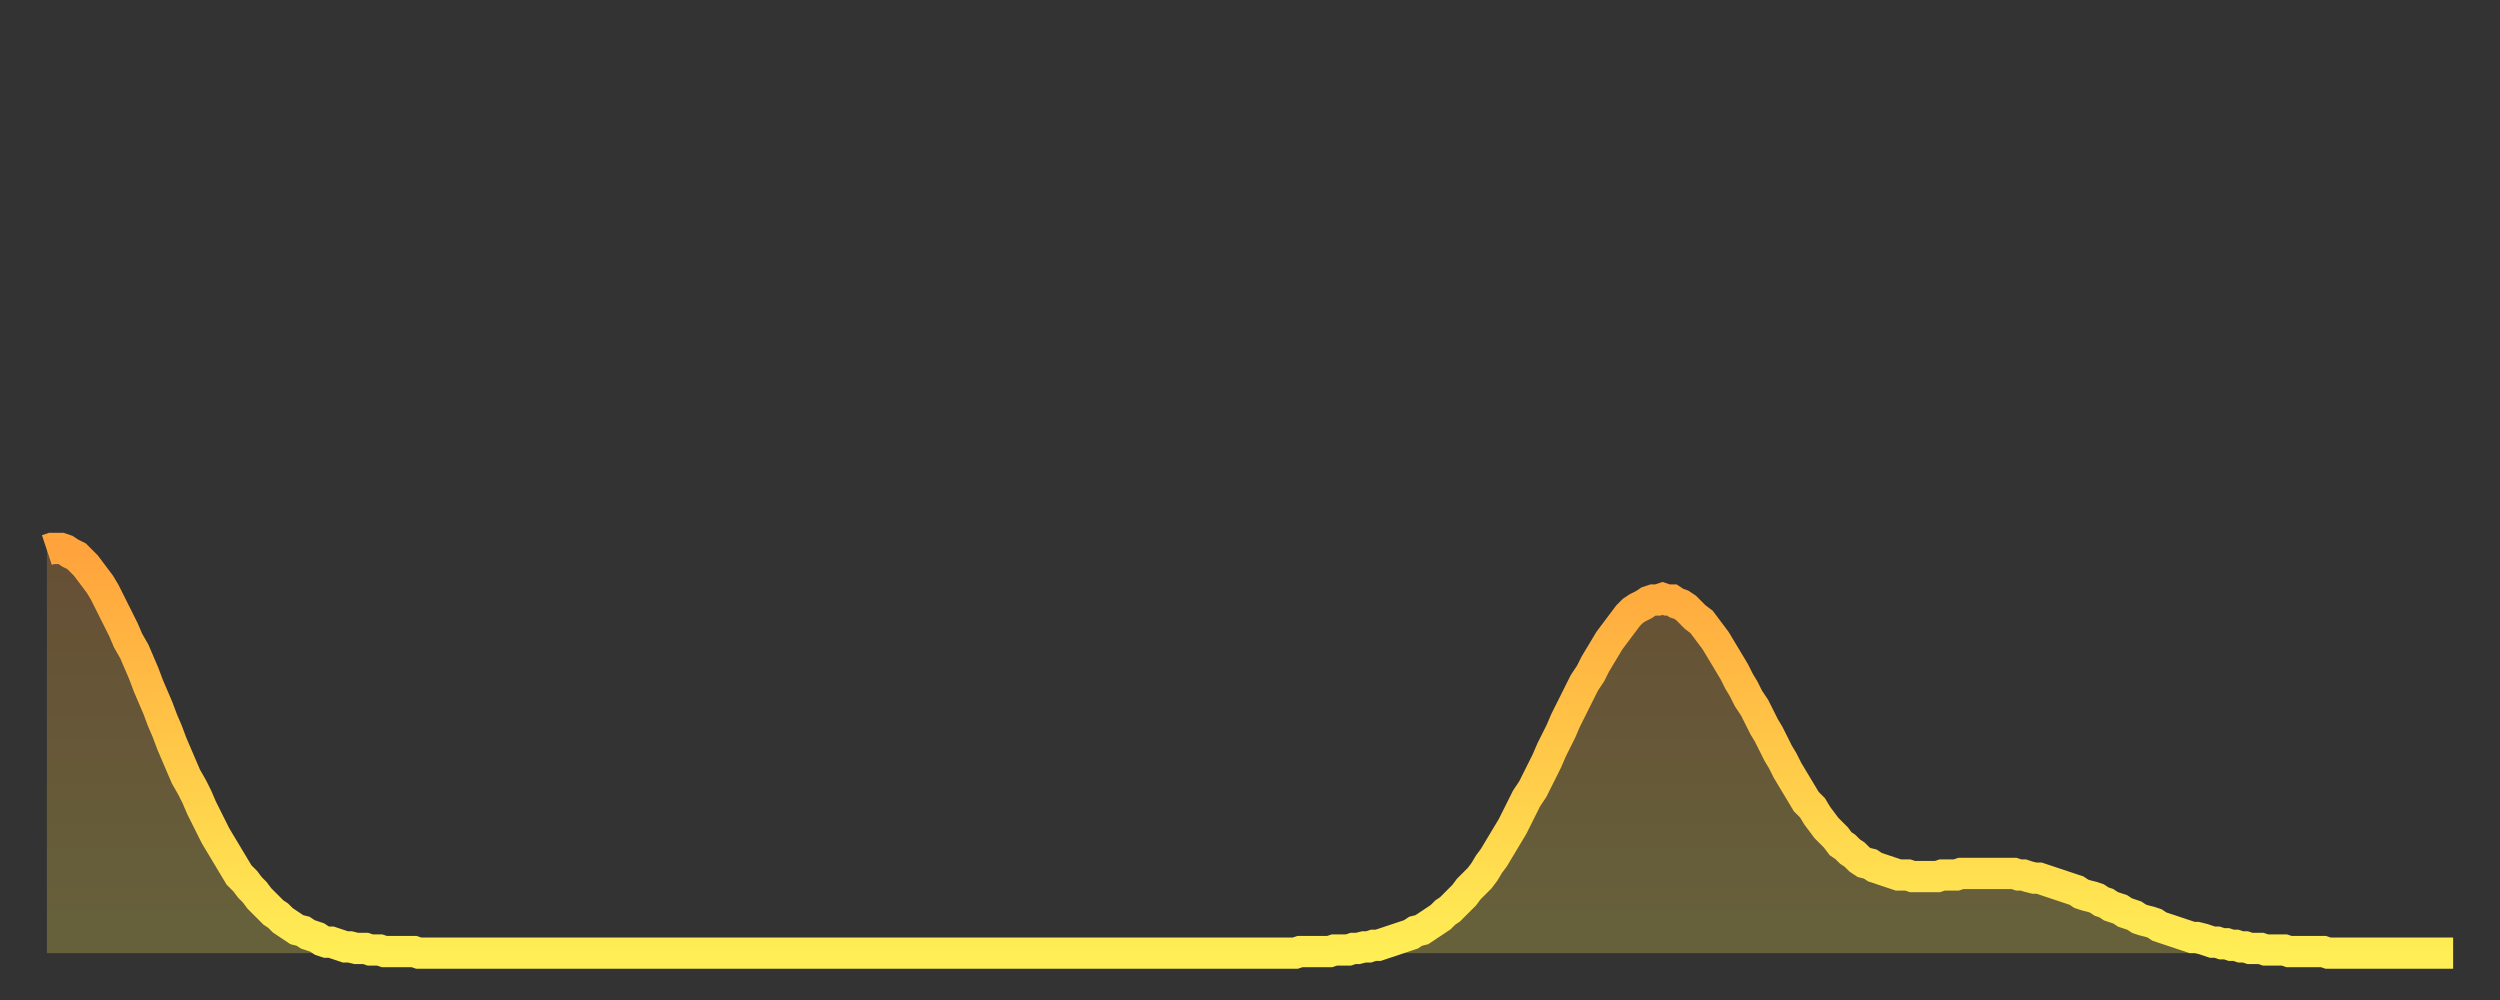 <?xml version="1.0" encoding="utf-8" ?>
<svg baseProfile="full" height="64" version="1.1" width="160" xmlns="http://www.w3.org/2000/svg" xmlns:ev="http://www.w3.org/2001/xml-events" xmlns:xlink="http://www.w3.org/1999/xlink"><rect width="100%" height="100%" fill="#333333" stroke="none"/><defs><linearGradient id="id89346" x1="0" x2="0" y1="0" y2="1"><stop offset="0%" stop-color="#ffa33c" /><stop offset="50%" stop-color="#ffc848" /><stop offset="100%" stop-color="#ffee55" /></linearGradient></defs><g transform="translate(3,3)"><g><path d="M 0.0 32.2 L 0.3 32.1 0.6 32.1 0.9 32.1 1.2 32.2 1.5 32.4 1.9 32.6 2.2 32.9 2.5 33.2 2.8 33.6 3.1 34.0 3.4 34.4 3.7 34.9 4.0 35.5 4.3 36.1 4.6 36.7 4.9 37.3 5.2 38.0 5.6 38.7 5.9 39.4 6.2 40.1 6.5 40.9 6.8 41.6 7.1 42.3 7.4 43.1 7.7 43.8 8.0 44.6 8.3 45.3 8.6 46.0 8.9 46.7 9.3 47.4 9.6 48.0 9.9 48.7 10.2 49.3 10.5 49.9 10.8 50.5 11.1 51.0 11.4 51.5 11.7 52.0 12.0 52.5 12.3 53.0 12.7 53.4 13.0 53.8 13.3 54.1 13.6 54.5 13.9 54.8 14.2 55.1 14.5 55.4 14.8 55.6 15.1 55.9 15.4 56.1 15.7 56.3 16.0 56.5 16.4 56.6 16.7 56.8 17.0 56.9 17.3 57.0 17.6 57.2 17.9 57.3 18.2 57.3 18.5 57.4 18.8 57.5 19.1 57.6 19.4 57.6 19.8 57.7 20.1 57.7 20.4 57.7 20.7 57.8 21.0 57.8 21.3 57.8 21.6 57.9 21.9 57.9 22.2 57.9 22.5 57.9 22.8 57.9 23.1 57.9 23.5 57.9 23.8 58.0 24.1 58.0 24.4 58.0 24.7 58.0 25.0 58.0 25.3 58.0 25.6 58.0 25.9 58.0 26.2 58.0 26.5 58.0 26.8 58.0 27.2 58.0 27.5 58.0 27.8 58.0 28.1 58.0 28.4 58.0 28.7 58.0 29.0 58.0 29.3 58.0 29.6 58.0 29.9 58.0 30.2 58.0 30.6 58.0 30.9 58.0 31.2 58.0 31.5 58.0 31.8 58.0 32.1 58.0 32.4 58.0 32.7 58.0 33.0 58.0 33.3 58.0 33.6 58.0 33.9 58.0 34.3 58.0 34.6 58.0 34.9 58.0 35.2 58.0 35.5 58.0 35.8 58.0 36.1 58.0 36.4 58.0 36.7 58.0 37.0 58.0 37.3 58.0 37.7 58.0 38.0 58.0 38.3 58.0 38.6 58.0 38.9 58.0 39.2 58.0 39.5 58.0 39.8 58.0 40.1 58.0 40.4 58.0 40.7 58.0 41.0 58.0 41.4 58.0 41.7 58.0 42.0 58.0 42.3 58.0 42.6 58.0 42.9 58.0 43.2 58.0 43.5 58.0 43.8 58.0 44.1 58.0 44.4 58.0 44.7 58.0 45.1 58.0 45.4 58.0 45.7 58.0 46.0 58.0 46.3 58.0 46.6 58.0 46.9 58.0 47.2 58.0 47.5 58.0 47.8 58.0 48.1 58.0 48.5 58.0 48.8 58.0 49.1 58.0 49.4 58.0 49.7 58.0 50.0 58.0 50.3 58.0 50.6 58.0 50.9 58.0 51.2 58.0 51.5 58.0 51.8 58.0 52.2 58.0 52.5 58.0 52.8 58.0 53.1 58.0 53.4 58.0 53.7 58.0 54.0 58.0 54.3 58.0 54.6 58.0 54.9 58.0 55.2 58.0 55.6 58.0 55.9 58.0 56.2 58.0 56.5 58.0 56.8 58.0 57.1 58.0 57.4 58.0 57.7 58.0 58.0 58.0 58.3 58.0 58.6 58.0 58.9 58.0 59.3 58.0 59.6 58.0 59.9 58.0 60.2 58.0 60.5 58.0 60.8 58.0 61.1 58.0 61.4 58.0 61.7 58.0 62.0 58.0 62.3 58.0 62.6 58.0 63.0 58.0 63.3 58.0 63.6 58.0 63.9 58.0 64.2 58.0 64.5 58.0 64.8 58.0 65.1 58.0 65.4 58.0 65.7 58.0 66.0 58.0 66.4 58.0 66.7 58.0 67.0 58.0 67.3 58.0 67.6 58.0 67.9 58.0 68.2 58.0 68.5 58.0 68.8 58.0 69.1 58.0 69.4 58.0 69.7 58.0 70.1 58.0 70.4 58.0 70.7 58.0 71.0 58.0 71.3 58.0 71.6 58.0 71.9 58.0 72.2 58.0 72.5 58.0 72.8 58.0 73.1 58.0 73.5 58.0 73.8 58.0 74.1 58.0 74.4 58.0 74.7 58.0 75.0 58.0 75.3 58.0 75.6 58.0 75.9 58.0 76.2 58.0 76.5 58.0 76.8 58.0 77.2 58.0 77.5 58.0 77.8 58.0 78.1 58.0 78.4 58.0 78.7 58.0 79.0 58.0 79.3 58.0 79.6 58.0 79.9 58.0 80.2 57.9 80.5 57.9 80.9 57.9 81.2 57.9 81.5 57.9 81.8 57.9 82.1 57.9 82.4 57.8 82.7 57.8 83.0 57.8 83.3 57.8 83.6 57.7 83.9 57.7 84.3 57.6 84.6 57.6 84.9 57.5 85.2 57.5 85.5 57.4 85.8 57.3 86.1 57.2 86.4 57.1 86.7 57.0 87.0 56.9 87.3 56.8 87.6 56.6 88.0 56.5 88.3 56.3 88.6 56.1 88.9 55.9 89.2 55.7 89.5 55.4 89.8 55.2 90.1 54.9 90.4 54.6 90.7 54.3 91.0 53.9 91.4 53.5 91.7 53.2 92.0 52.8 92.3 52.3 92.6 51.9 92.9 51.4 93.2 50.9 93.5 50.4 93.8 49.9 94.1 49.3 94.4 48.7 94.7 48.1 95.1 47.5 95.4 46.9 95.7 46.3 96.0 45.7 96.3 45.0 96.6 44.4 96.9 43.8 97.2 43.1 97.5 42.5 97.8 41.9 98.1 41.3 98.4 40.7 98.8 40.1 99.1 39.5 99.4 39.0 99.7 38.5 100.0 38.0 100.3 37.6 100.6 37.2 100.9 36.8 101.2 36.4 101.5 36.1 101.8 35.9 102.2 35.7 102.5 35.5 102.8 35.4 103.1 35.4 103.4 35.3 103.7 35.4 104.0 35.4 104.3 35.6 104.6 35.7 104.9 35.9 105.2 36.2 105.5 36.5 105.9 36.8 106.2 37.2 106.5 37.6 106.8 38.0 107.1 38.5 107.4 39.0 107.7 39.5 108.0 40.0 108.3 40.6 108.6 41.1 108.9 41.7 109.3 42.3 109.6 42.9 109.9 43.5 110.2 44.0 110.5 44.6 110.8 45.2 111.1 45.7 111.4 46.3 111.7 46.8 112.0 47.3 112.3 47.8 112.6 48.3 113.0 48.7 113.3 49.2 113.6 49.6 113.9 50.0 114.2 50.3 114.5 50.6 114.8 51.0 115.1 51.2 115.4 51.5 115.7 51.7 116.0 52.0 116.3 52.2 116.7 52.3 117.0 52.5 117.3 52.6 117.6 52.7 117.9 52.8 118.2 52.9 118.5 53.0 118.8 53.0 119.1 53.0 119.4 53.1 119.7 53.1 120.1 53.1 120.4 53.1 120.7 53.1 121.0 53.1 121.3 53.0 121.6 53.0 121.9 53.0 122.2 53.0 122.5 52.9 122.8 52.9 123.1 52.9 123.4 52.9 123.8 52.9 124.1 52.9 124.4 52.9 124.7 52.9 125.0 52.9 125.3 52.9 125.6 52.9 125.9 52.9 126.2 53.0 126.5 53.0 126.8 53.1 127.2 53.2 127.5 53.2 127.8 53.3 128.1 53.4 128.4 53.5 128.7 53.6 129.0 53.7 129.3 53.8 129.6 53.9 129.9 54.0 130.2 54.2 130.5 54.3 130.9 54.4 131.2 54.5 131.5 54.7 131.8 54.8 132.1 55.0 132.4 55.1 132.7 55.2 133.0 55.4 133.3 55.5 133.6 55.6 133.9 55.8 134.2 55.9 134.6 56.0 134.9 56.1 135.2 56.3 135.5 56.4 135.8 56.5 136.1 56.6 136.4 56.7 136.7 56.8 137.0 56.9 137.3 57.0 137.6 57.0 138.0 57.1 138.3 57.2 138.6 57.3 138.9 57.3 139.2 57.4 139.5 57.4 139.8 57.5 140.1 57.5 140.4 57.6 140.7 57.6 141.0 57.7 141.3 57.7 141.7 57.7 142.0 57.8 142.3 57.8 142.6 57.8 142.9 57.8 143.2 57.8 143.5 57.9 143.8 57.9 144.1 57.9 144.4 57.9 144.7 57.9 145.1 57.9 145.4 57.9 145.7 57.9 146.0 58.0 146.3 58.0 146.6 58.0 146.9 58.0 147.2 58.0 147.5 58.0 147.8 58.0 148.1 58.0 148.4 58.0 148.8 58.0 149.1 58.0 149.4 58.0 149.7 58.0 150.0 58.0 150.3 58.0 150.6 58.0 150.9 58.0 151.2 58.0 151.5 58.0 151.8 58.0 152.1 58.0 152.5 58.0 152.8 58.0 153.1 58.0 153.4 58.0 153.7 58.0 154.0 58.0" fill="none" id="graph-curve" opacity="1" stroke="url(#id89346)" stroke-width="2" /><path d="M 0 58 L 0.0 32.2 0.3 32.1 0.6 32.1 0.9 32.1 1.2 32.2 1.5 32.4 1.9 32.6 2.2 32.9 2.5 33.2 2.8 33.6 3.1 34.0 3.4 34.4 3.7 34.9 4.0 35.5 4.3 36.1 4.6 36.7 4.9 37.3 5.2 38.0 5.6 38.7 5.9 39.4 6.2 40.1 6.5 40.9 6.8 41.6 7.1 42.3 7.4 43.1 7.7 43.8 8.0 44.6 8.3 45.3 8.6 46.0 8.9 46.7 9.3 47.4 9.6 48.0 9.9 48.7 10.2 49.3 10.5 49.9 10.8 50.5 11.1 51.0 11.4 51.5 11.7 52.0 12.0 52.5 12.3 53.0 12.7 53.4 13.0 53.8 13.3 54.1 13.6 54.5 13.9 54.8 14.2 55.1 14.5 55.4 14.8 55.6 15.1 55.9 15.4 56.1 15.7 56.3 16.0 56.5 16.4 56.6 16.7 56.8 17.0 56.9 17.3 57.0 17.6 57.2 17.9 57.3 18.2 57.3 18.5 57.4 18.8 57.5 19.1 57.6 19.4 57.6 19.8 57.7 20.1 57.7 20.4 57.7 20.7 57.8 21.0 57.8 21.3 57.8 21.6 57.9 21.9 57.9 22.2 57.9 22.5 57.9 22.8 57.9 23.1 57.9 23.5 57.9 23.8 58.0 24.1 58.0 24.4 58.0 24.7 58.0 25.0 58.0 25.3 58.0 25.6 58.0 25.9 58.0 26.2 58.0 26.5 58.0 26.8 58.0 27.2 58.0 27.5 58.0 27.8 58.0 28.1 58.0 28.4 58.0 28.7 58.0 29.0 58.0 29.3 58.0 29.6 58.0 29.9 58.0 30.2 58.0 30.6 58.0 30.9 58.0 31.2 58.0 31.5 58.0 31.8 58.0 32.1 58.0 32.4 58.0 32.7 58.0 33.0 58.0 33.3 58.0 33.6 58.0 33.9 58.0 34.3 58.0 34.6 58.0 34.9 58.0 35.2 58.0 35.5 58.0 35.8 58.0 36.1 58.0 36.4 58.0 36.7 58.0 37.0 58.0 37.3 58.0 37.7 58.0 38.0 58.0 38.3 58.0 38.6 58.0 38.9 58.0 39.2 58.0 39.5 58.0 39.8 58.0 40.1 58.0 40.4 58.0 40.7 58.0 41.0 58.0 41.4 58.0 41.7 58.0 42.0 58.0 42.3 58.0 42.6 58.0 42.9 58.0 43.2 58.0 43.5 58.0 43.8 58.0 44.1 58.0 44.4 58.0 44.7 58.0 45.1 58.0 45.4 58.0 45.7 58.0 46.0 58.0 46.3 58.0 46.6 58.0 46.9 58.0 47.2 58.0 47.5 58.0 47.8 58.0 48.1 58.0 48.5 58.0 48.8 58.0 49.1 58.0 49.4 58.0 49.7 58.0 50.0 58.0 50.3 58.0 50.6 58.0 50.9 58.0 51.2 58.0 51.5 58.0 51.8 58.0 52.2 58.0 52.5 58.0 52.8 58.0 53.1 58.0 53.4 58.0 53.7 58.0 54.0 58.0 54.3 58.0 54.6 58.0 54.9 58.0 55.2 58.0 55.6 58.0 55.9 58.0 56.2 58.0 56.5 58.0 56.8 58.0 57.1 58.0 57.4 58.0 57.7 58.0 58.0 58.0 58.3 58.0 58.6 58.0 58.9 58.0 59.3 58.0 59.6 58.0 59.9 58.0 60.2 58.0 60.5 58.0 60.8 58.0 61.1 58.0 61.4 58.0 61.7 58.0 62.0 58.0 62.3 58.0 62.6 58.0 63.0 58.0 63.3 58.0 63.6 58.0 63.9 58.0 64.2 58.0 64.5 58.0 64.8 58.0 65.1 58.0 65.4 58.0 65.7 58.0 66.0 58.0 66.4 58.0 66.7 58.0 67.0 58.0 67.3 58.0 67.6 58.0 67.9 58.0 68.2 58.0 68.5 58.0 68.8 58.0 69.1 58.0 69.4 58.0 69.7 58.0 70.1 58.0 70.4 58.0 70.7 58.0 71.0 58.0 71.3 58.0 71.6 58.0 71.9 58.0 72.2 58.0 72.5 58.0 72.8 58.0 73.1 58.0 73.5 58.0 73.8 58.0 74.1 58.0 74.4 58.0 74.7 58.0 75.0 58.0 75.3 58.0 75.6 58.0 75.9 58.0 76.2 58.0 76.5 58.0 76.8 58.0 77.2 58.0 77.5 58.0 77.8 58.0 78.1 58.0 78.4 58.0 78.7 58.0 79.0 58.0 79.3 58.0 79.6 58.0 79.9 58.0 80.2 57.9 80.5 57.9 80.9 57.9 81.2 57.9 81.5 57.9 81.8 57.9 82.1 57.9 82.4 57.8 82.7 57.8 83.0 57.8 83.3 57.8 83.6 57.7 83.9 57.7 84.3 57.6 84.6 57.6 84.9 57.5 85.2 57.5 85.5 57.4 85.8 57.3 86.1 57.2 86.4 57.1 86.7 57.0 87.0 56.9 87.3 56.8 87.6 56.6 88.0 56.5 88.3 56.3 88.6 56.1 88.9 55.9 89.2 55.7 89.5 55.4 89.8 55.2 90.1 54.9 90.4 54.6 90.7 54.3 91.0 53.9 91.4 53.5 91.7 53.2 92.0 52.8 92.3 52.3 92.6 51.9 92.9 51.4 93.2 50.9 93.5 50.4 93.8 49.9 94.1 49.3 94.4 48.7 94.7 48.1 95.1 47.5 95.4 46.9 95.7 46.3 96.0 45.7 96.3 45.0 96.6 44.4 96.9 43.8 97.2 43.1 97.5 42.5 97.8 41.9 98.1 41.3 98.4 40.7 98.8 40.1 99.1 39.5 99.4 39.0 99.7 38.5 100.0 38.0 100.3 37.6 100.6 37.2 100.9 36.8 101.2 36.4 101.5 36.1 101.8 35.9 102.2 35.7 102.5 35.5 102.8 35.4 103.1 35.4 103.4 35.3 103.7 35.4 104.0 35.4 104.3 35.6 104.6 35.7 104.9 35.9 105.2 36.2 105.5 36.5 105.9 36.8 106.2 37.2 106.5 37.6 106.8 38.0 107.1 38.5 107.4 39.0 107.7 39.5 108.0 40.0 108.3 40.6 108.6 41.1 108.9 41.7 109.3 42.3 109.6 42.9 109.9 43.5 110.2 44.0 110.5 44.6 110.8 45.2 111.1 45.7 111.4 46.3 111.7 46.8 112.0 47.3 112.3 47.8 112.6 48.3 113.0 48.7 113.3 49.2 113.6 49.6 113.9 50.0 114.2 50.3 114.5 50.6 114.8 51.0 115.1 51.2 115.4 51.5 115.7 51.7 116.0 52.0 116.3 52.2 116.7 52.3 117.0 52.5 117.3 52.6 117.6 52.7 117.9 52.8 118.2 52.9 118.5 53.0 118.8 53.0 119.1 53.0 119.4 53.1 119.7 53.1 120.1 53.1 120.4 53.1 120.7 53.1 121.0 53.1 121.3 53.0 121.6 53.0 121.9 53.0 122.2 53.0 122.5 52.9 122.8 52.9 123.1 52.9 123.4 52.9 123.8 52.9 124.1 52.9 124.4 52.9 124.7 52.9 125.0 52.9 125.3 52.9 125.6 52.9 125.9 52.9 126.2 53.0 126.5 53.0 126.8 53.1 127.2 53.2 127.5 53.2 127.8 53.3 128.1 53.4 128.4 53.5 128.7 53.6 129.0 53.7 129.3 53.8 129.6 53.9 129.9 54.0 130.2 54.2 130.5 54.3 130.9 54.4 131.2 54.5 131.5 54.7 131.8 54.8 132.1 55.0 132.4 55.1 132.7 55.2 133.0 55.4 133.3 55.5 133.6 55.6 133.9 55.8 134.2 55.9 134.6 56.0 134.9 56.1 135.2 56.3 135.5 56.4 135.8 56.5 136.1 56.6 136.4 56.7 136.7 56.8 137.0 56.9 137.3 57.0 137.6 57.0 138.0 57.1 138.3 57.2 138.6 57.3 138.9 57.3 139.2 57.4 139.5 57.4 139.8 57.5 140.1 57.5 140.4 57.6 140.7 57.6 141.0 57.7 141.3 57.7 141.7 57.7 142.0 57.8 142.3 57.8 142.6 57.8 142.9 57.8 143.2 57.8 143.5 57.9 143.8 57.9 144.1 57.9 144.4 57.9 144.7 57.9 145.1 57.9 145.4 57.9 145.7 57.9 146.0 58.0 146.3 58.0 146.6 58.0 146.9 58.0 147.2 58.0 147.5 58.0 147.8 58.0 148.1 58.0 148.4 58.0 148.8 58.0 149.1 58.0 149.4 58.0 149.7 58.0 150.0 58.0 150.3 58.0 150.6 58.0 150.9 58.0 151.2 58.0 151.5 58.0 151.8 58.0 152.1 58.0 152.5 58.0 152.8 58.0 153.1 58.0 153.4 58.0 153.7 58.0 154.0 58.0 154 58" fill="url(#id89346)" fill-opacity=".25" id="graph-shadow" /></g></g></svg>